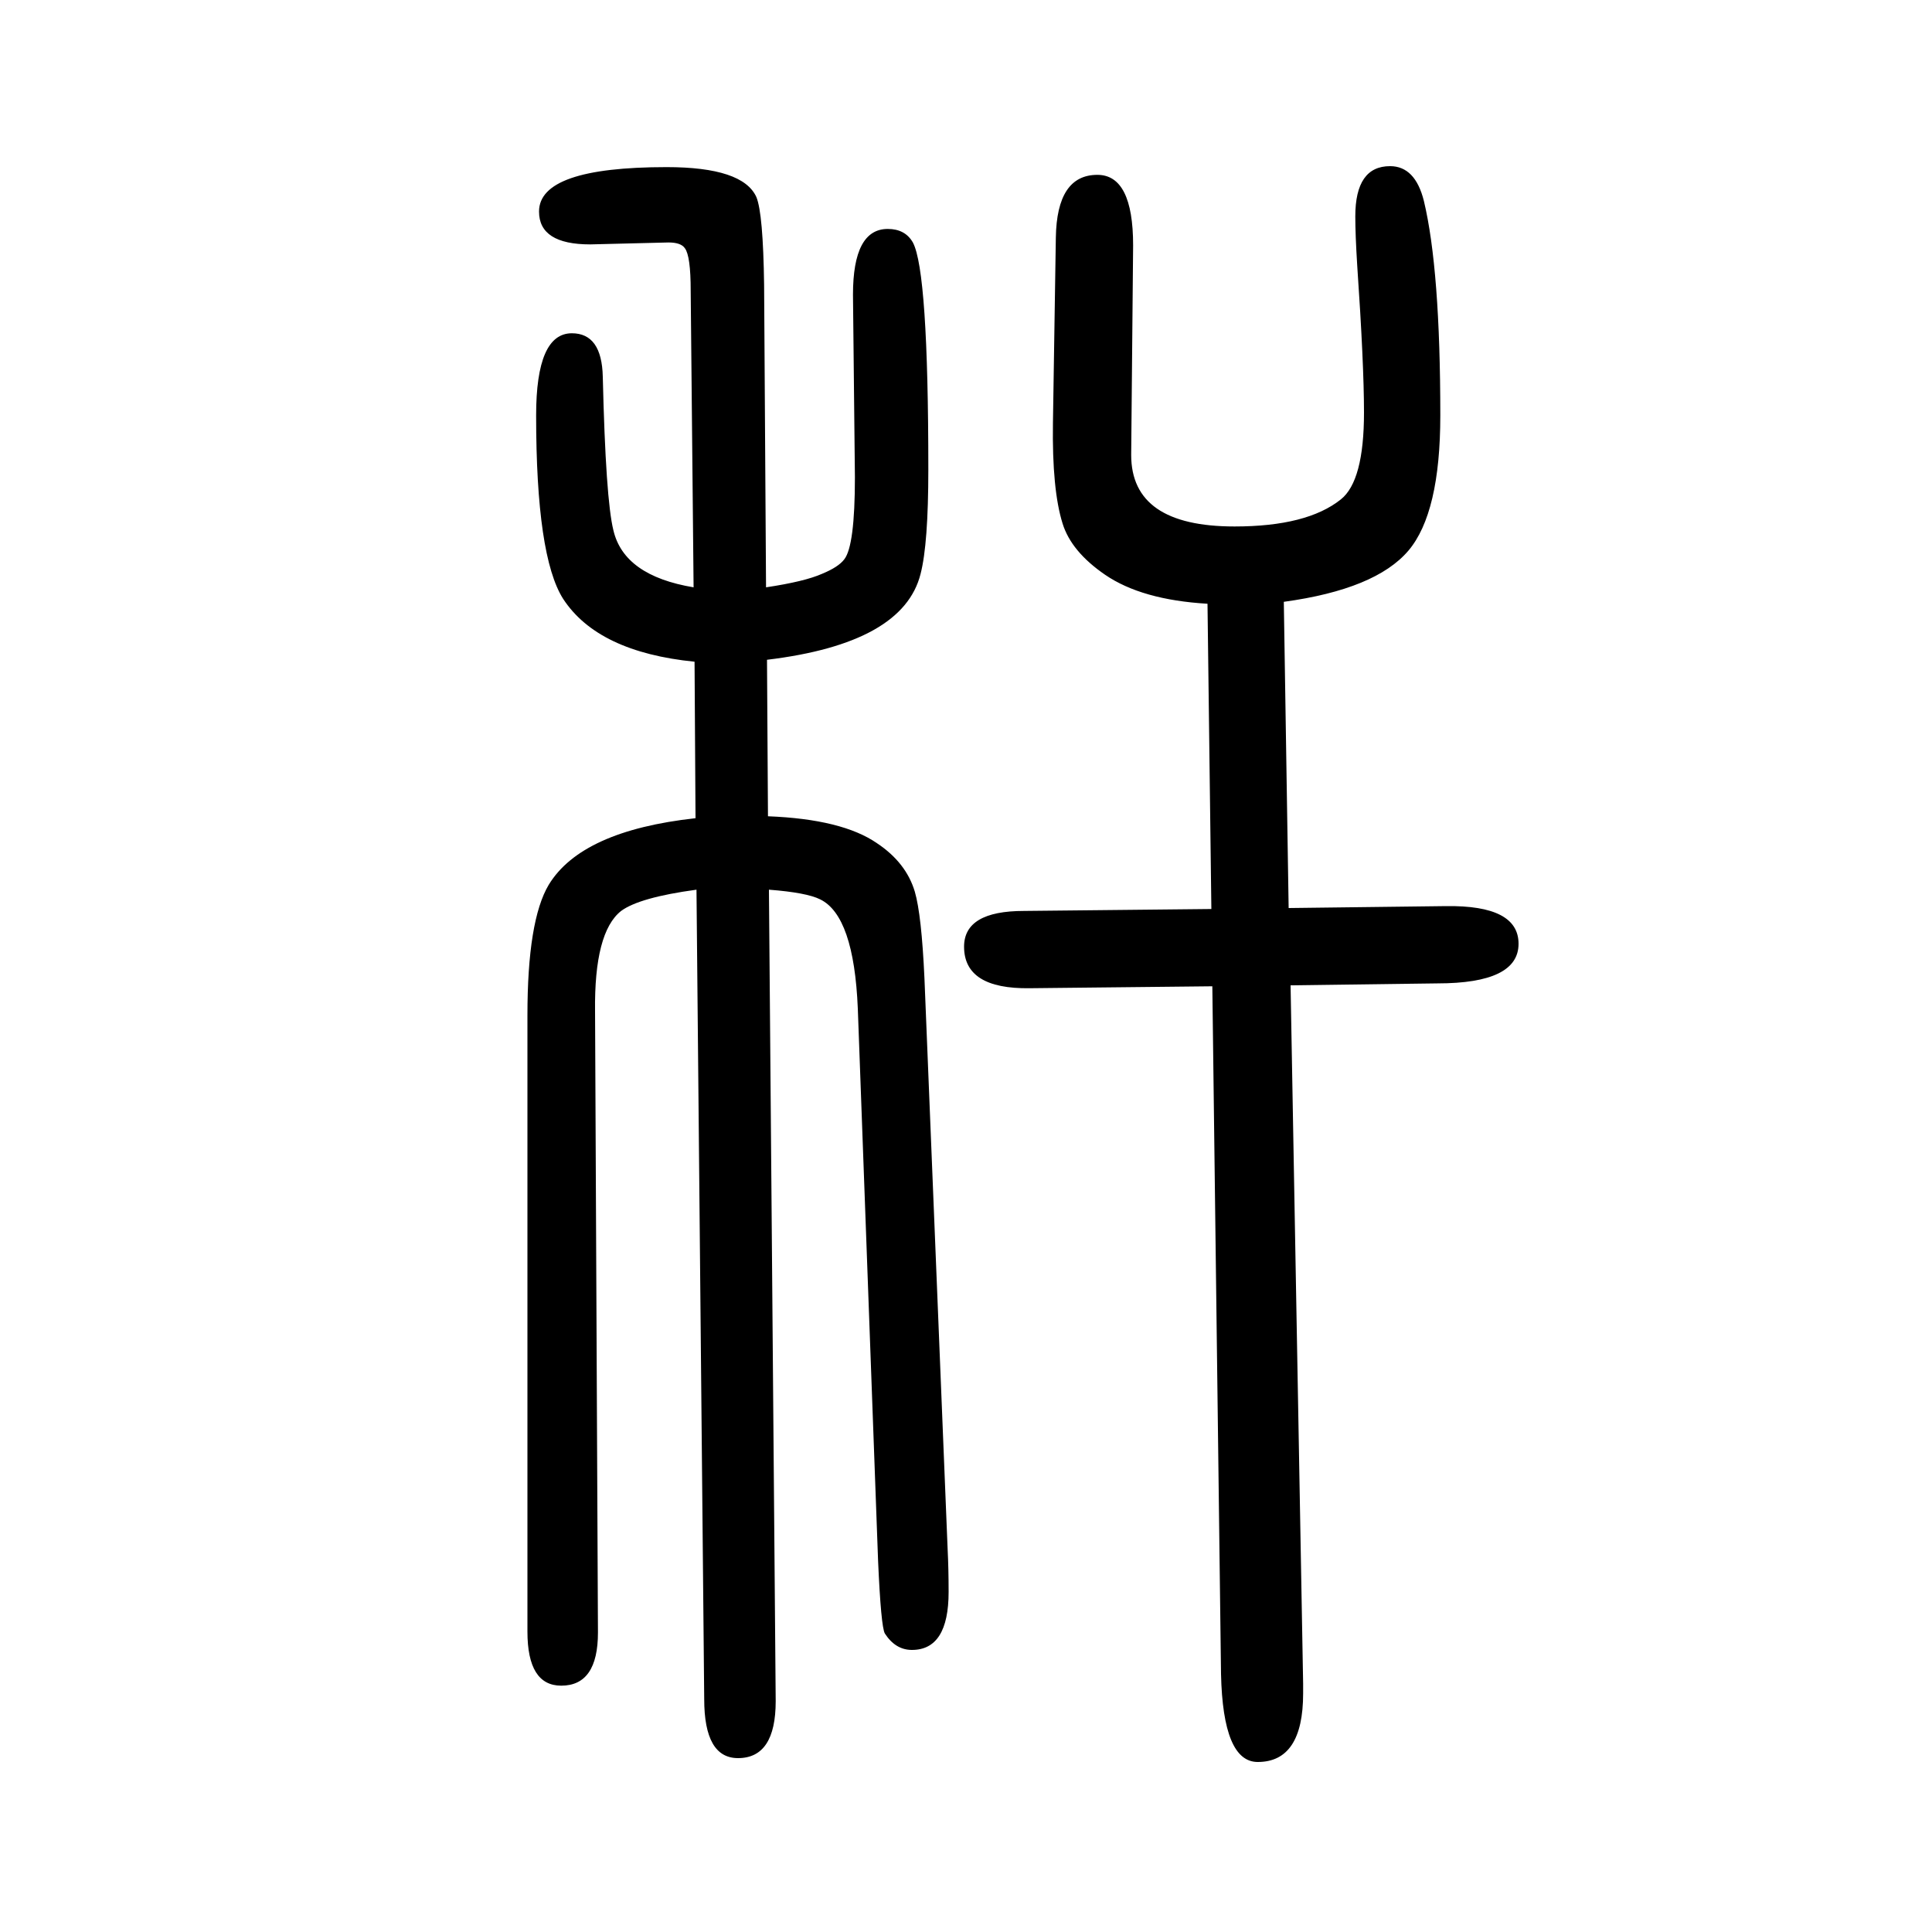 <svg xmlns="http://www.w3.org/2000/svg" xmlns:xlink="http://www.w3.org/1999/xlink" height="100" width="100" version="1.1"><path d="M1329 1027l5 -317l163 2q75 1 75 -39q0 -41 -84 -41l-152 -2l13 -723v-10q0 -71 -47 -71q-36 0 -38 91l-9 712l-189 -2q-68 -1 -68 43q0 37 62 37l194 2l-4 316q-68 4 -106 30q-35 24 -44 53q-11 35 -10 104l3 192q1 65 43 65q37 0 37 -73l-2 -217q0 -74 107 -74
q75 0 110 28q24 19 24 90q0 50 -7 152q-2 32 -2 51q0 52 36 52q26 0 35 -36q17 -71 17 -222q0 -101 -33 -140q-34 -40 -129 -53zM793 1042q40 6 58 14q17 7 23 15q11 14 11 85l-2 189q0 68 36 68q18 0 26 -14q16 -30 16 -235q0 -77 -8 -108q-18 -72 -159 -89l1 -162
q77 -3 113 -28q30 -20 39 -50q7 -24 10 -90l24 -591q1 -20 1 -44q0 -60 -38 -60q-17 0 -28 17q-4 7 -7 75l-21 572q-4 96 -39 113q-14 7 -53 10l7 -840q0 -59 -39 -59q-35 0 -35 61l-8 838q-59 -8 -78 -22q-28 -22 -27 -104l3 -643q0 -55 -38 -55q-35 0 -35 56v638
q0 98 22 135q34 56 152 69l-1 162q-100 10 -136 65q-28 44 -28 190q0 85 37 85q31 0 32 -45q3 -127 11 -159q11 -47 83 -59l-3 307q0 36 -6 44q-4 6 -17 6l-81 -2q-53 0 -53 34q0 46 132 46q79 0 93 -31q7 -17 8 -91z" style="" transform="scale(0.05 -0.05) translate(0 -1650)"/></svg>